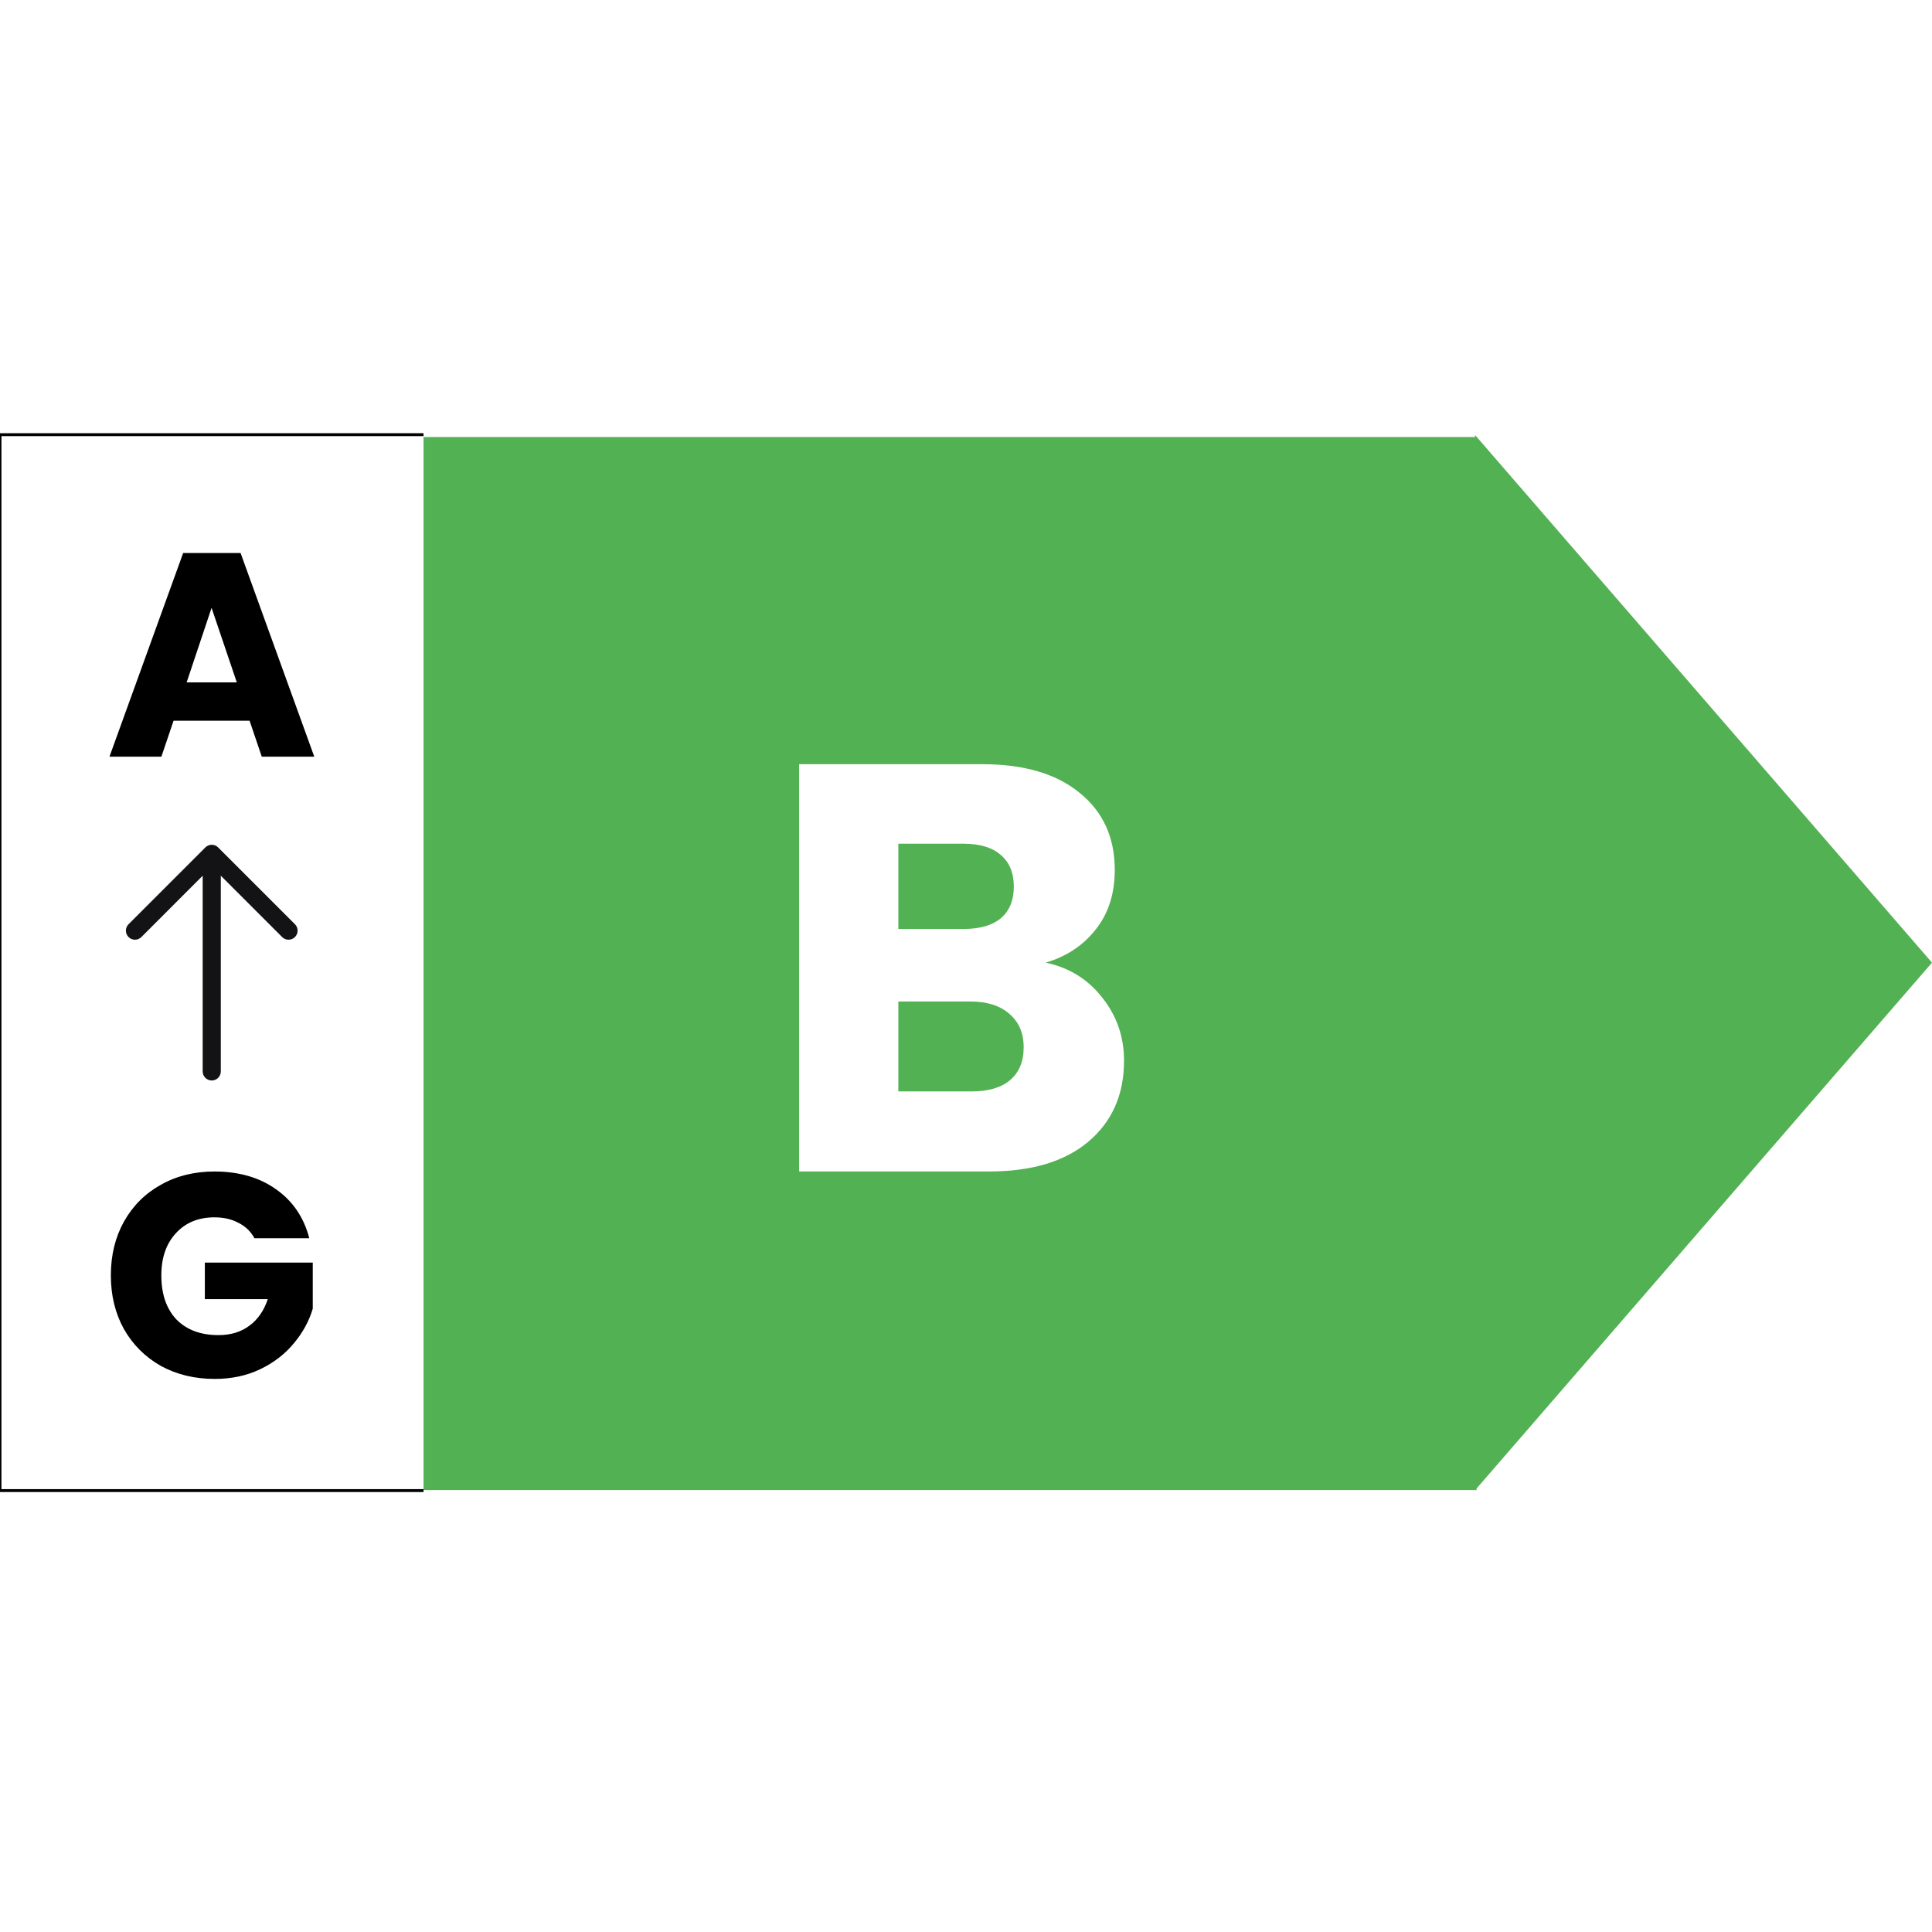 <svg width="120" height="120" viewBox="0 0 120 120" fill="none" xmlns="http://www.w3.org/2000/svg">
<rect x="0" y="0" width="120" height="120" fill="#333333" stroke="none"/>
<g clip-path="url(#clip0_11031_706)">
<rect width="120" height="120" fill="white"/>
<path fill-rule="evenodd" clip-rule="evenodd" d="M91.711 92.456L119.999 59.792L91.621 27.023V27.145H26.305V92.55H91.621V92.56L91.629 92.55H91.711V92.456Z" fill="#52B153"/>
<path d="M0 26.998H26.306V92.583H0V26.998Z" fill="white"/>
<path d="M0 26.998V26.908H-0.09V26.998H0ZM0 92.583H-0.09V92.673H0V92.583ZM0 27.088H26.306V26.908H0V27.088ZM26.306 92.493H0V92.673H26.306V92.493ZM0.09 92.583V26.998H-0.09V92.583H0.09Z" fill="black"/>
<path d="M15.804 76.908C15.576 76.488 15.246 76.169 14.813 75.953C14.393 75.725 13.894 75.611 13.318 75.611C12.321 75.611 11.522 75.941 10.921 76.602C10.321 77.25 10.021 78.121 10.021 79.214C10.021 80.379 10.333 81.292 10.957 81.953C11.594 82.602 12.465 82.926 13.57 82.926C14.327 82.926 14.963 82.734 15.48 82.349C16.009 81.965 16.393 81.412 16.633 80.692H12.723V78.421H19.426V81.286C19.198 82.055 18.807 82.77 18.255 83.43C17.714 84.091 17.024 84.626 16.183 85.034C15.342 85.442 14.393 85.647 13.336 85.647C12.087 85.647 10.97 85.376 9.985 84.836C9.012 84.283 8.249 83.521 7.696 82.548C7.156 81.575 6.885 80.463 6.885 79.214C6.885 77.965 7.156 76.854 7.696 75.881C8.249 74.896 9.012 74.133 9.985 73.593C10.957 73.04 12.069 72.764 13.318 72.764C14.831 72.764 16.105 73.13 17.138 73.863C18.183 74.596 18.873 75.611 19.21 76.908H15.804Z" fill="black"/>
<path d="M15.502 44.764H10.781L10.024 46.998H6.799L11.376 34.349H14.943L19.52 46.998H16.259L15.502 44.764ZM14.709 42.385L13.141 37.755L11.592 42.385H14.709Z" fill="black"/>
<path fill-rule="evenodd" clip-rule="evenodd" d="M13.152 52.471C13.302 52.471 13.445 52.53 13.55 52.636L18.32 57.405C18.54 57.625 18.54 57.982 18.32 58.202C18.1 58.422 17.744 58.422 17.524 58.202L13.715 54.393L13.715 66.547C13.715 66.859 13.463 67.111 13.152 67.111C12.841 67.111 12.589 66.859 12.589 66.547L12.589 54.393L8.781 58.202C8.561 58.422 8.205 58.422 7.985 58.202C7.765 57.982 7.765 57.625 7.985 57.405L12.754 52.636C12.86 52.53 13.003 52.471 13.152 52.471Z" fill="#131316"/>
<path d="M64.952 59.791C66.417 60.103 67.594 60.836 68.483 61.989C69.372 63.118 69.816 64.415 69.816 65.881C69.816 67.995 69.072 69.676 67.582 70.926C66.117 72.151 64.063 72.763 61.42 72.763H49.636V47.466H61.024C63.594 47.466 65.6 48.055 67.042 49.232C68.507 50.409 69.24 52.007 69.24 54.025C69.24 55.514 68.844 56.752 68.051 57.736C67.282 58.721 66.249 59.406 64.952 59.791ZM55.798 57.7H59.834C60.843 57.7 61.612 57.484 62.141 57.052C62.693 56.595 62.97 55.935 62.97 55.07C62.97 54.205 62.693 53.544 62.141 53.088C61.612 52.631 60.843 52.403 59.834 52.403H55.798V57.7ZM60.339 67.79C61.372 67.79 62.165 67.562 62.717 67.106C63.294 66.625 63.582 65.941 63.582 65.052C63.582 64.163 63.282 63.466 62.681 62.962C62.105 62.457 61.3 62.205 60.267 62.205H55.798V67.79H60.339Z" fill="white"/>
</g>
<defs>
<clipPath id="clip0_11031_706">
<rect width="120" height="120" fill="white"/>
</clipPath>
</defs>
</svg>
